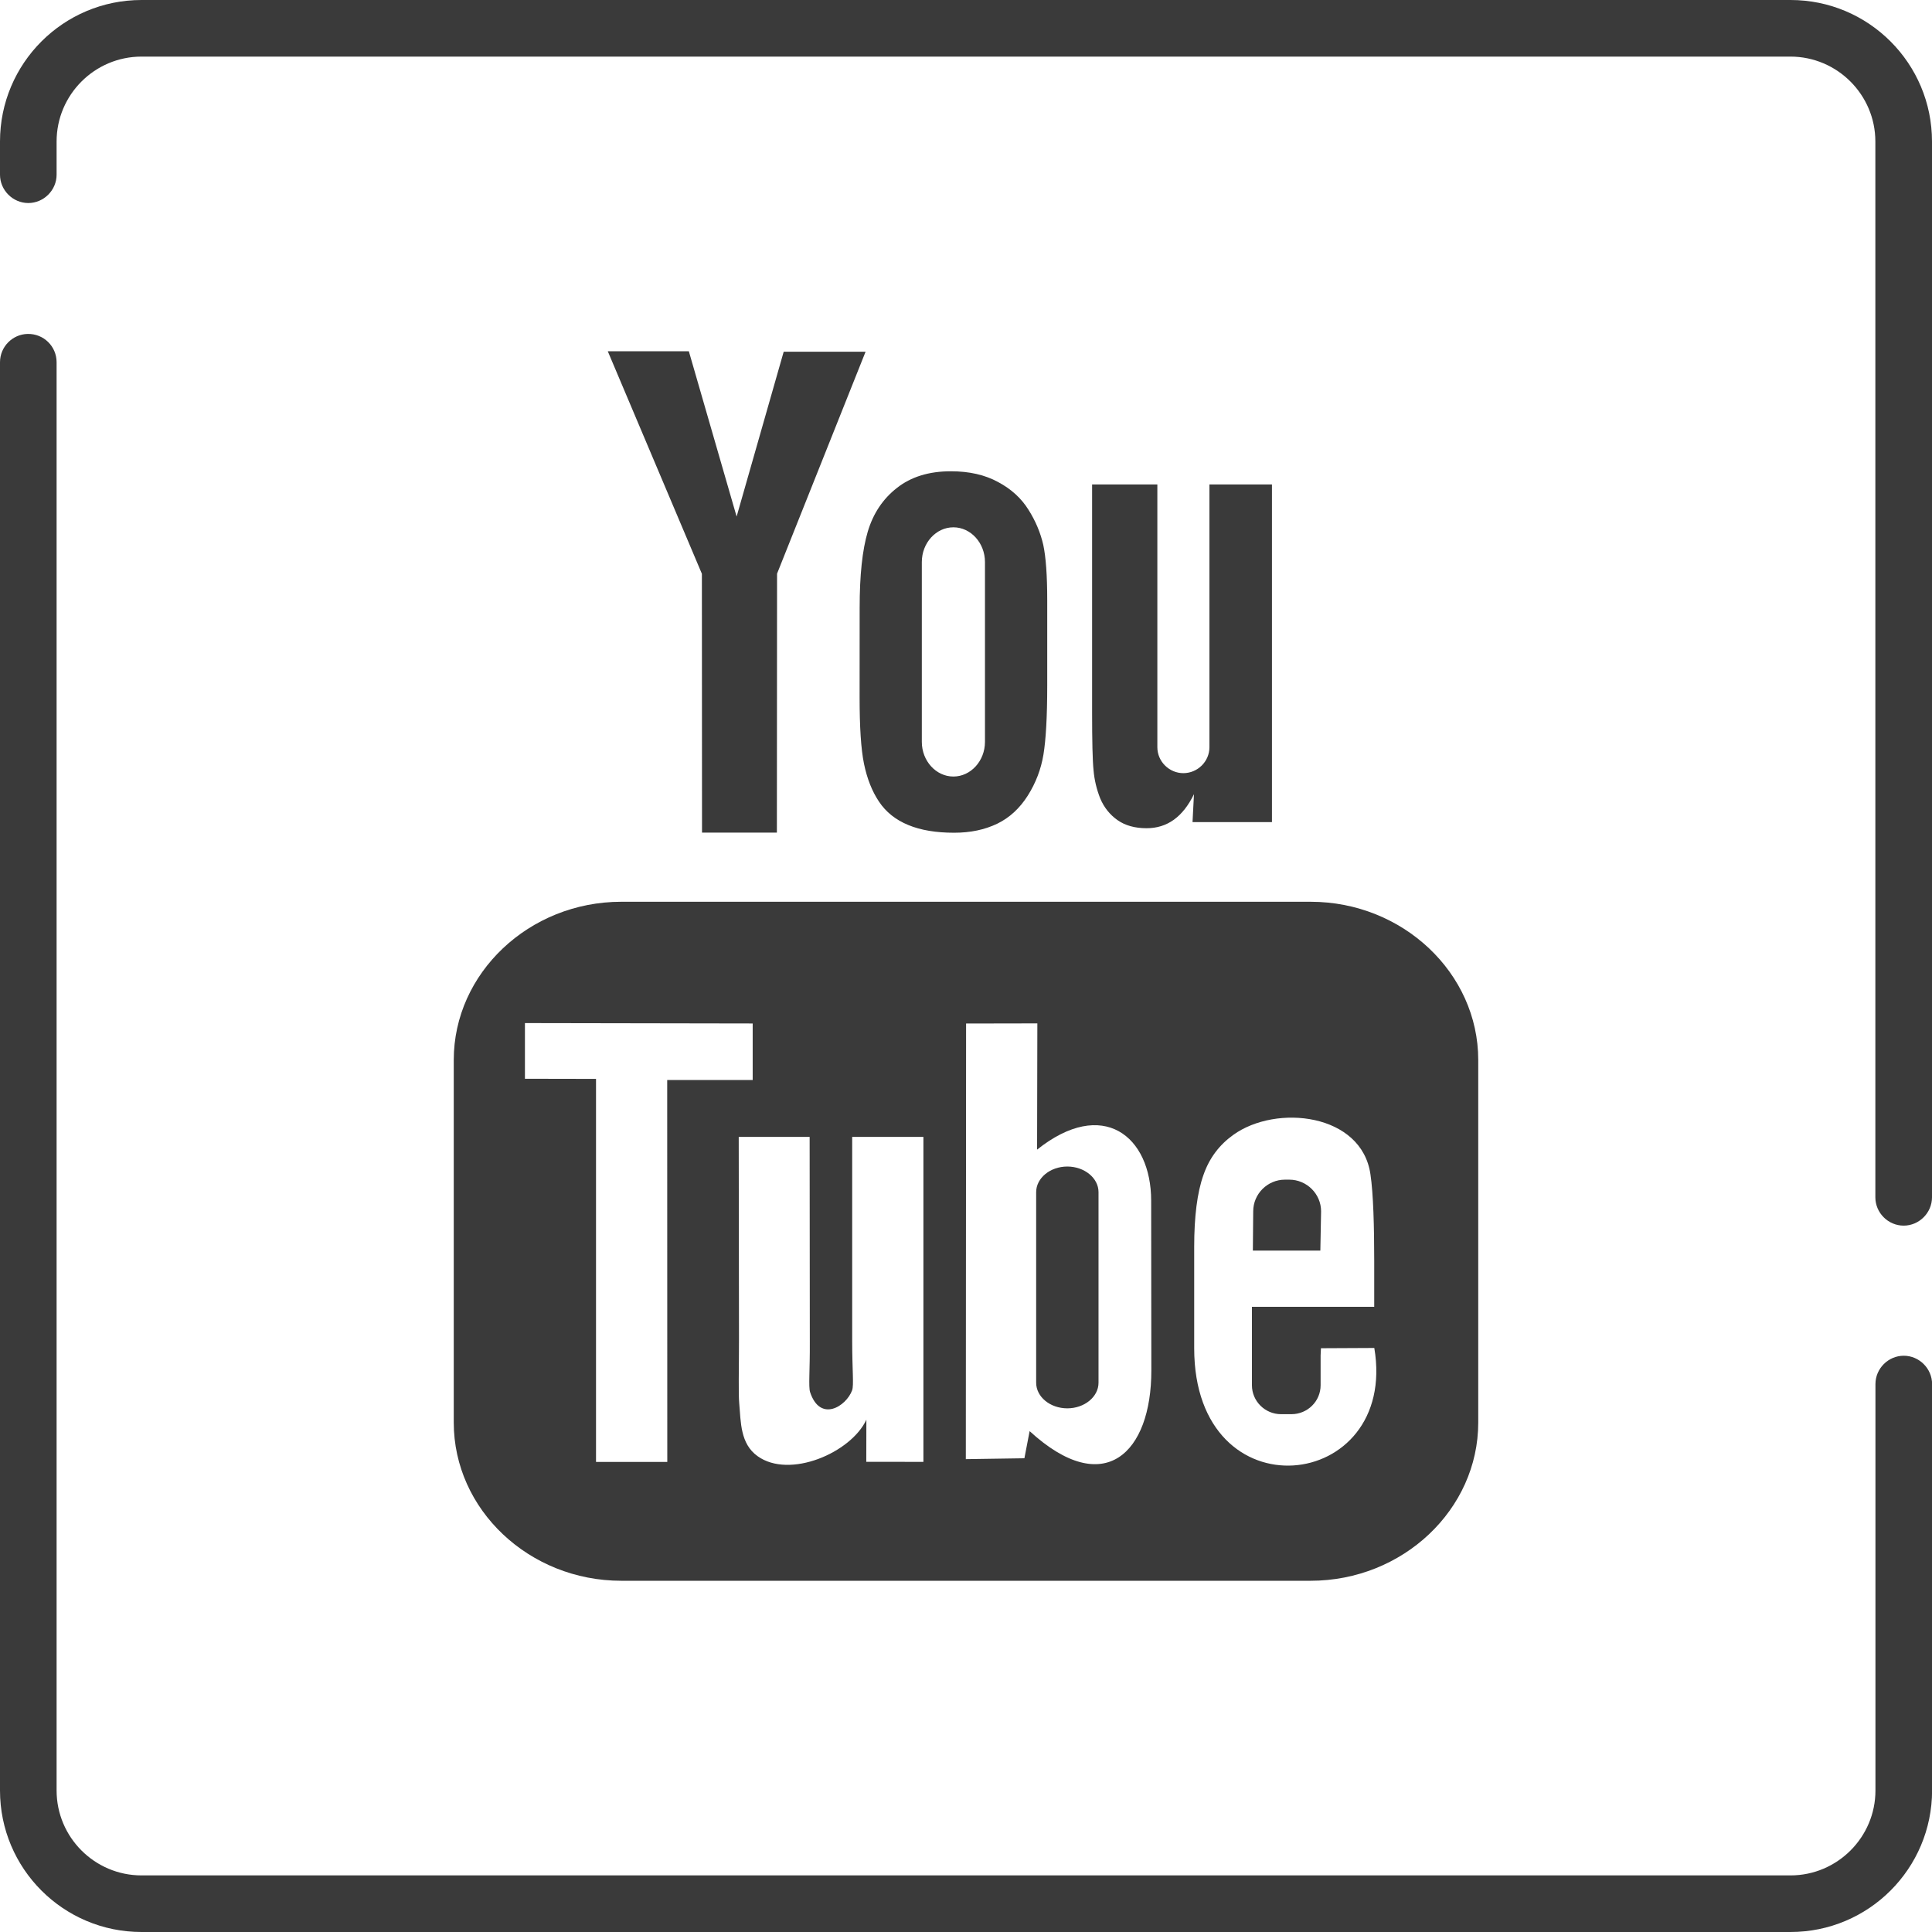 <?xml version="1.0" encoding="utf-8"?>
<!-- Generator: Adobe Illustrator 13.0.0, SVG Export Plug-In . SVG Version: 6.00 Build 14948)  -->
<!DOCTYPE svg PUBLIC "-//W3C//DTD SVG 1.1//EN" "http://www.w3.org/Graphics/SVG/1.1/DTD/svg11.dtd">
<svg version="1.1" id="Layer_1" xmlns="http://www.w3.org/2000/svg" xmlns:xlink="http://www.w3.org/1999/xlink" x="0px" y="0px"
	 width="44px" height="44px" viewBox="0 0 44 44" enable-background="new 0 0 44 44" xml:space="preserve">
<g>
	<path fill="#3A3A3A" d="M1.289,8.25v32.527c0,1.065,0.867,1.934,1.934,1.934h37.555c1.064,0,1.934-0.868,1.934-1.934v-9.256
		c0-0.352,0.291-0.645,0.645-0.645c0.352,0,0.645,0.293,0.645,0.645v9.256C44,42.557,42.557,44,40.777,44H3.223
		C1.443,44,0,42.557,0,40.777V8.25c0-0.353,0.283-0.636,0.627-0.645C0.996,7.597,1.289,7.889,1.289,8.25z"/>
	<path fill="#3A3A3A" d="M0,3.979V3.223C0,1.443,1.443,0,3.223,0h37.555C42.557,0,44,1.443,44,3.223v24.045
		c0,0.353-0.293,0.645-0.645,0.645c-0.354,0-0.645-0.292-0.645-0.645V3.223c0-1.065-0.869-1.934-1.934-1.934H3.223
		c-1.066,0-1.934,0.868-1.934,1.934v0.756c0,0.353-0.293,0.645-0.645,0.645C0.291,4.623,0,4.331,0,3.979z"/>
</g>
<g>
	<path id="YouTube_15_" fill="#3A3A3A" d="M30.07,28.481h-1.537l0.008-0.894c0-0.396,0.324-0.721,0.723-0.721h0.098
		c0.398,0,0.725,0.324,0.725,0.721L30.07,28.481z M24.307,26.567c-0.391,0-0.709,0.264-0.709,0.583v4.341
		c0,0.321,0.318,0.583,0.709,0.583s0.711-0.262,0.711-0.583V27.15C25.018,26.829,24.697,26.567,24.307,26.567z M33.666,24.14v8.258
		c0,1.981-1.719,3.603-3.818,3.603H14.15c-2.1,0-3.816-1.621-3.816-3.603V24.14c0-1.979,1.717-3.603,3.816-3.603h15.697
		C31.947,20.537,33.666,22.16,33.666,24.14z M15.197,33.294l-0.002-8.698h1.947v-1.287L11.955,23.3v1.268l1.619,0.003v8.724H15.197z
		 M21.029,25.892h-1.621v4.645c0,0.673,0.041,1.01-0.002,1.127c-0.131,0.36-0.725,0.743-0.957,0.04
		c-0.039-0.125-0.002-0.496-0.006-1.135l-0.004-4.677h-1.615l0.006,4.603c0,0.707-0.016,1.234,0.006,1.473
		c0.037,0.422,0.023,0.912,0.416,1.194c0.73,0.527,2.129-0.077,2.479-0.829l-0.002,0.959l1.301,0.001V25.892L21.029,25.892z
		 M26.221,31.211l-0.004-3.866c0-1.474-1.102-2.356-2.598-1.163l0.006-2.875l-1.623,0.003l-0.006,9.921l1.334-0.02l0.119-0.618
		C25.154,34.156,26.223,33.085,26.221,31.211z M31.299,30.699l-1.215,0.006c-0.004,0.049-0.004,0.104-0.008,0.164v0.68
		c0,0.363-0.297,0.658-0.664,0.658h-0.238c-0.363,0-0.662-0.295-0.662-0.658v-0.076v-0.746v-0.965h2.785v-1.047
		c0-0.767-0.02-1.532-0.086-1.97c-0.197-1.388-2.143-1.606-3.125-0.898c-0.309,0.222-0.543,0.519-0.68,0.918
		c-0.141,0.397-0.209,0.942-0.209,1.634v2.306C27.197,34.537,31.854,33.994,31.299,30.699z M25.057,18.184
		c0.086,0.203,0.217,0.369,0.393,0.493c0.174,0.123,0.396,0.185,0.662,0.185c0.234,0,0.441-0.063,0.623-0.194
		c0.18-0.13,0.33-0.323,0.457-0.581l-0.033,0.636h1.809v-7.69h-1.424v5.985c0,0.325-0.27,0.59-0.594,0.59
		c-0.322,0-0.592-0.265-0.592-0.59v-5.985h-1.486v5.187c0,0.661,0.01,1.103,0.033,1.324C24.924,17.764,24.975,17.978,25.057,18.184z
		 M19.578,13.84c0-0.739,0.061-1.314,0.184-1.73c0.123-0.414,0.344-0.747,0.664-0.997c0.32-0.253,0.729-0.38,1.229-0.38
		c0.418,0,0.775,0.081,1.074,0.244c0.301,0.16,0.531,0.371,0.693,0.631c0.164,0.258,0.275,0.527,0.338,0.801
		c0.059,0.277,0.09,0.695,0.09,1.26v1.945c0,0.713-0.031,1.237-0.086,1.57c-0.055,0.335-0.174,0.645-0.357,0.936
		c-0.182,0.286-0.412,0.502-0.695,0.639c-0.287,0.138-0.611,0.206-0.982,0.206c-0.41,0-0.758-0.057-1.045-0.176
		c-0.287-0.118-0.51-0.297-0.666-0.532c-0.16-0.238-0.273-0.527-0.342-0.863s-0.1-0.842-0.1-1.516L19.578,13.84L19.578,13.84z
		 M20.994,16.896c0,0.434,0.324,0.789,0.719,0.789s0.719-0.355,0.719-0.789v-4.096c0-0.436-0.324-0.791-0.719-0.791
		s-0.719,0.355-0.719,0.791V16.896z M15.988,18.962h1.705l0.004-5.897l2.016-5.055h-1.865l-1.072,3.754L15.688,8h-1.846l2.143,5.068
		L15.988,18.962z"/>
</g>
</svg>
